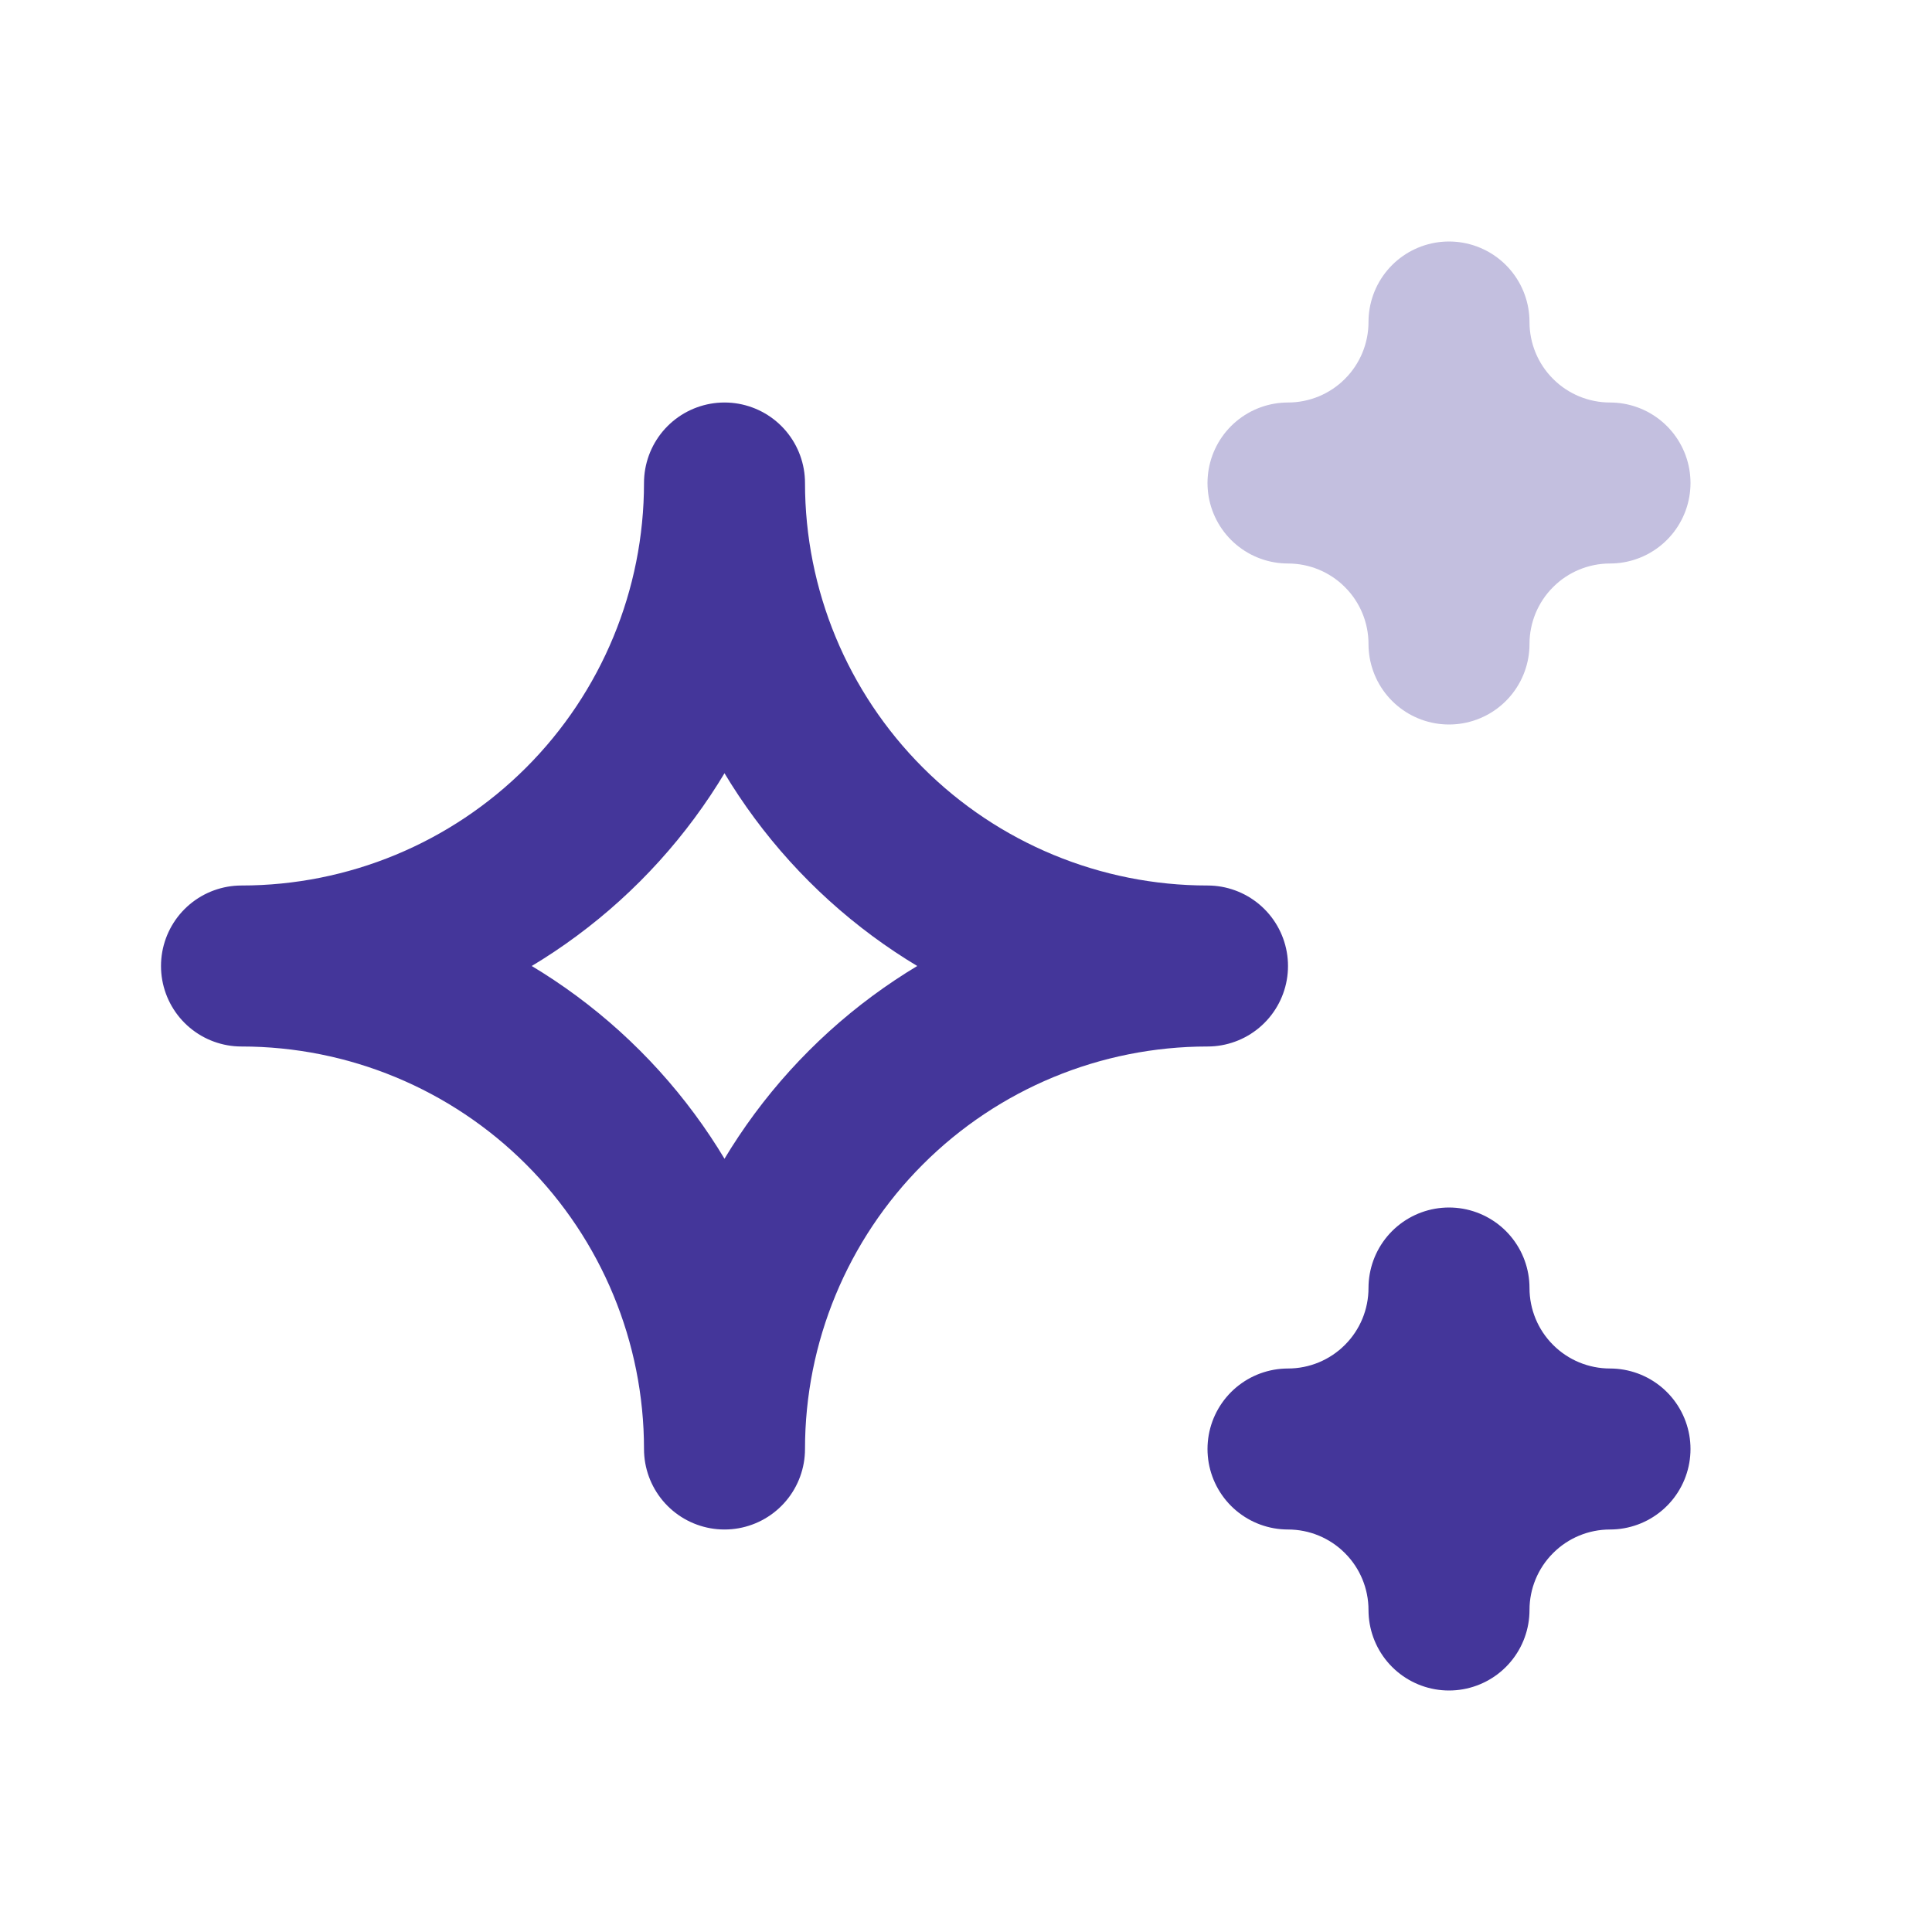 <?xml version="1.0" encoding="UTF-8"?>
<svg xmlns="http://www.w3.org/2000/svg" width="36" height="36" viewBox="0 0 36 36" fill="none">
  <g clip-path="url(#clip0_2312_166765)">
    <path d="M24 27C24.796 27 25.559 27.316 26.121 27.879C26.684 28.441 27 29.204 27 30C27 29.204 27.316 28.441 27.879 27.879C28.441 27.316 29.204 27 30 27C29.204 27 28.441 26.684 27.879 26.121C27.316 25.559 27 24.796 27 24C27 24.796 26.684 25.559 26.121 26.121C25.559 26.684 24.796 27 24 27ZM13.5 27C13.5 24.613 14.448 22.324 16.136 20.636C17.824 18.948 20.113 18 22.5 18C20.113 18 17.824 17.052 16.136 15.364C14.448 13.676 13.5 11.387 13.5 9C13.5 11.387 12.552 13.676 10.864 15.364C9.176 17.052 6.887 18 4.5 18C6.887 18 9.176 18.948 10.864 20.636C12.552 22.324 13.5 24.613 13.5 27Z" stroke="#44369A" stroke-width="3" stroke-linecap="round" stroke-linejoin="round"></path>
    <path opacity="0.32" d="M24 9C24.796 9 25.559 9.316 26.121 9.879C26.684 10.441 27 11.204 27 12C27 11.204 27.316 10.441 27.879 9.879C28.441 9.316 29.204 9 30 9C29.204 9 28.441 8.684 27.879 8.121C27.316 7.559 27 6.796 27 6C27 6.796 26.684 7.559 26.121 8.121C25.559 8.684 24.796 9 24 9Z" stroke="#44369A" stroke-width="3" stroke-linecap="round" stroke-linejoin="round"></path>
  </g>
  <defs>
    <clipPath id="clip0_2312_166765">
      <rect width="36" height="36" fill="white"></rect>
    </clipPath>
  </defs>
</svg>
